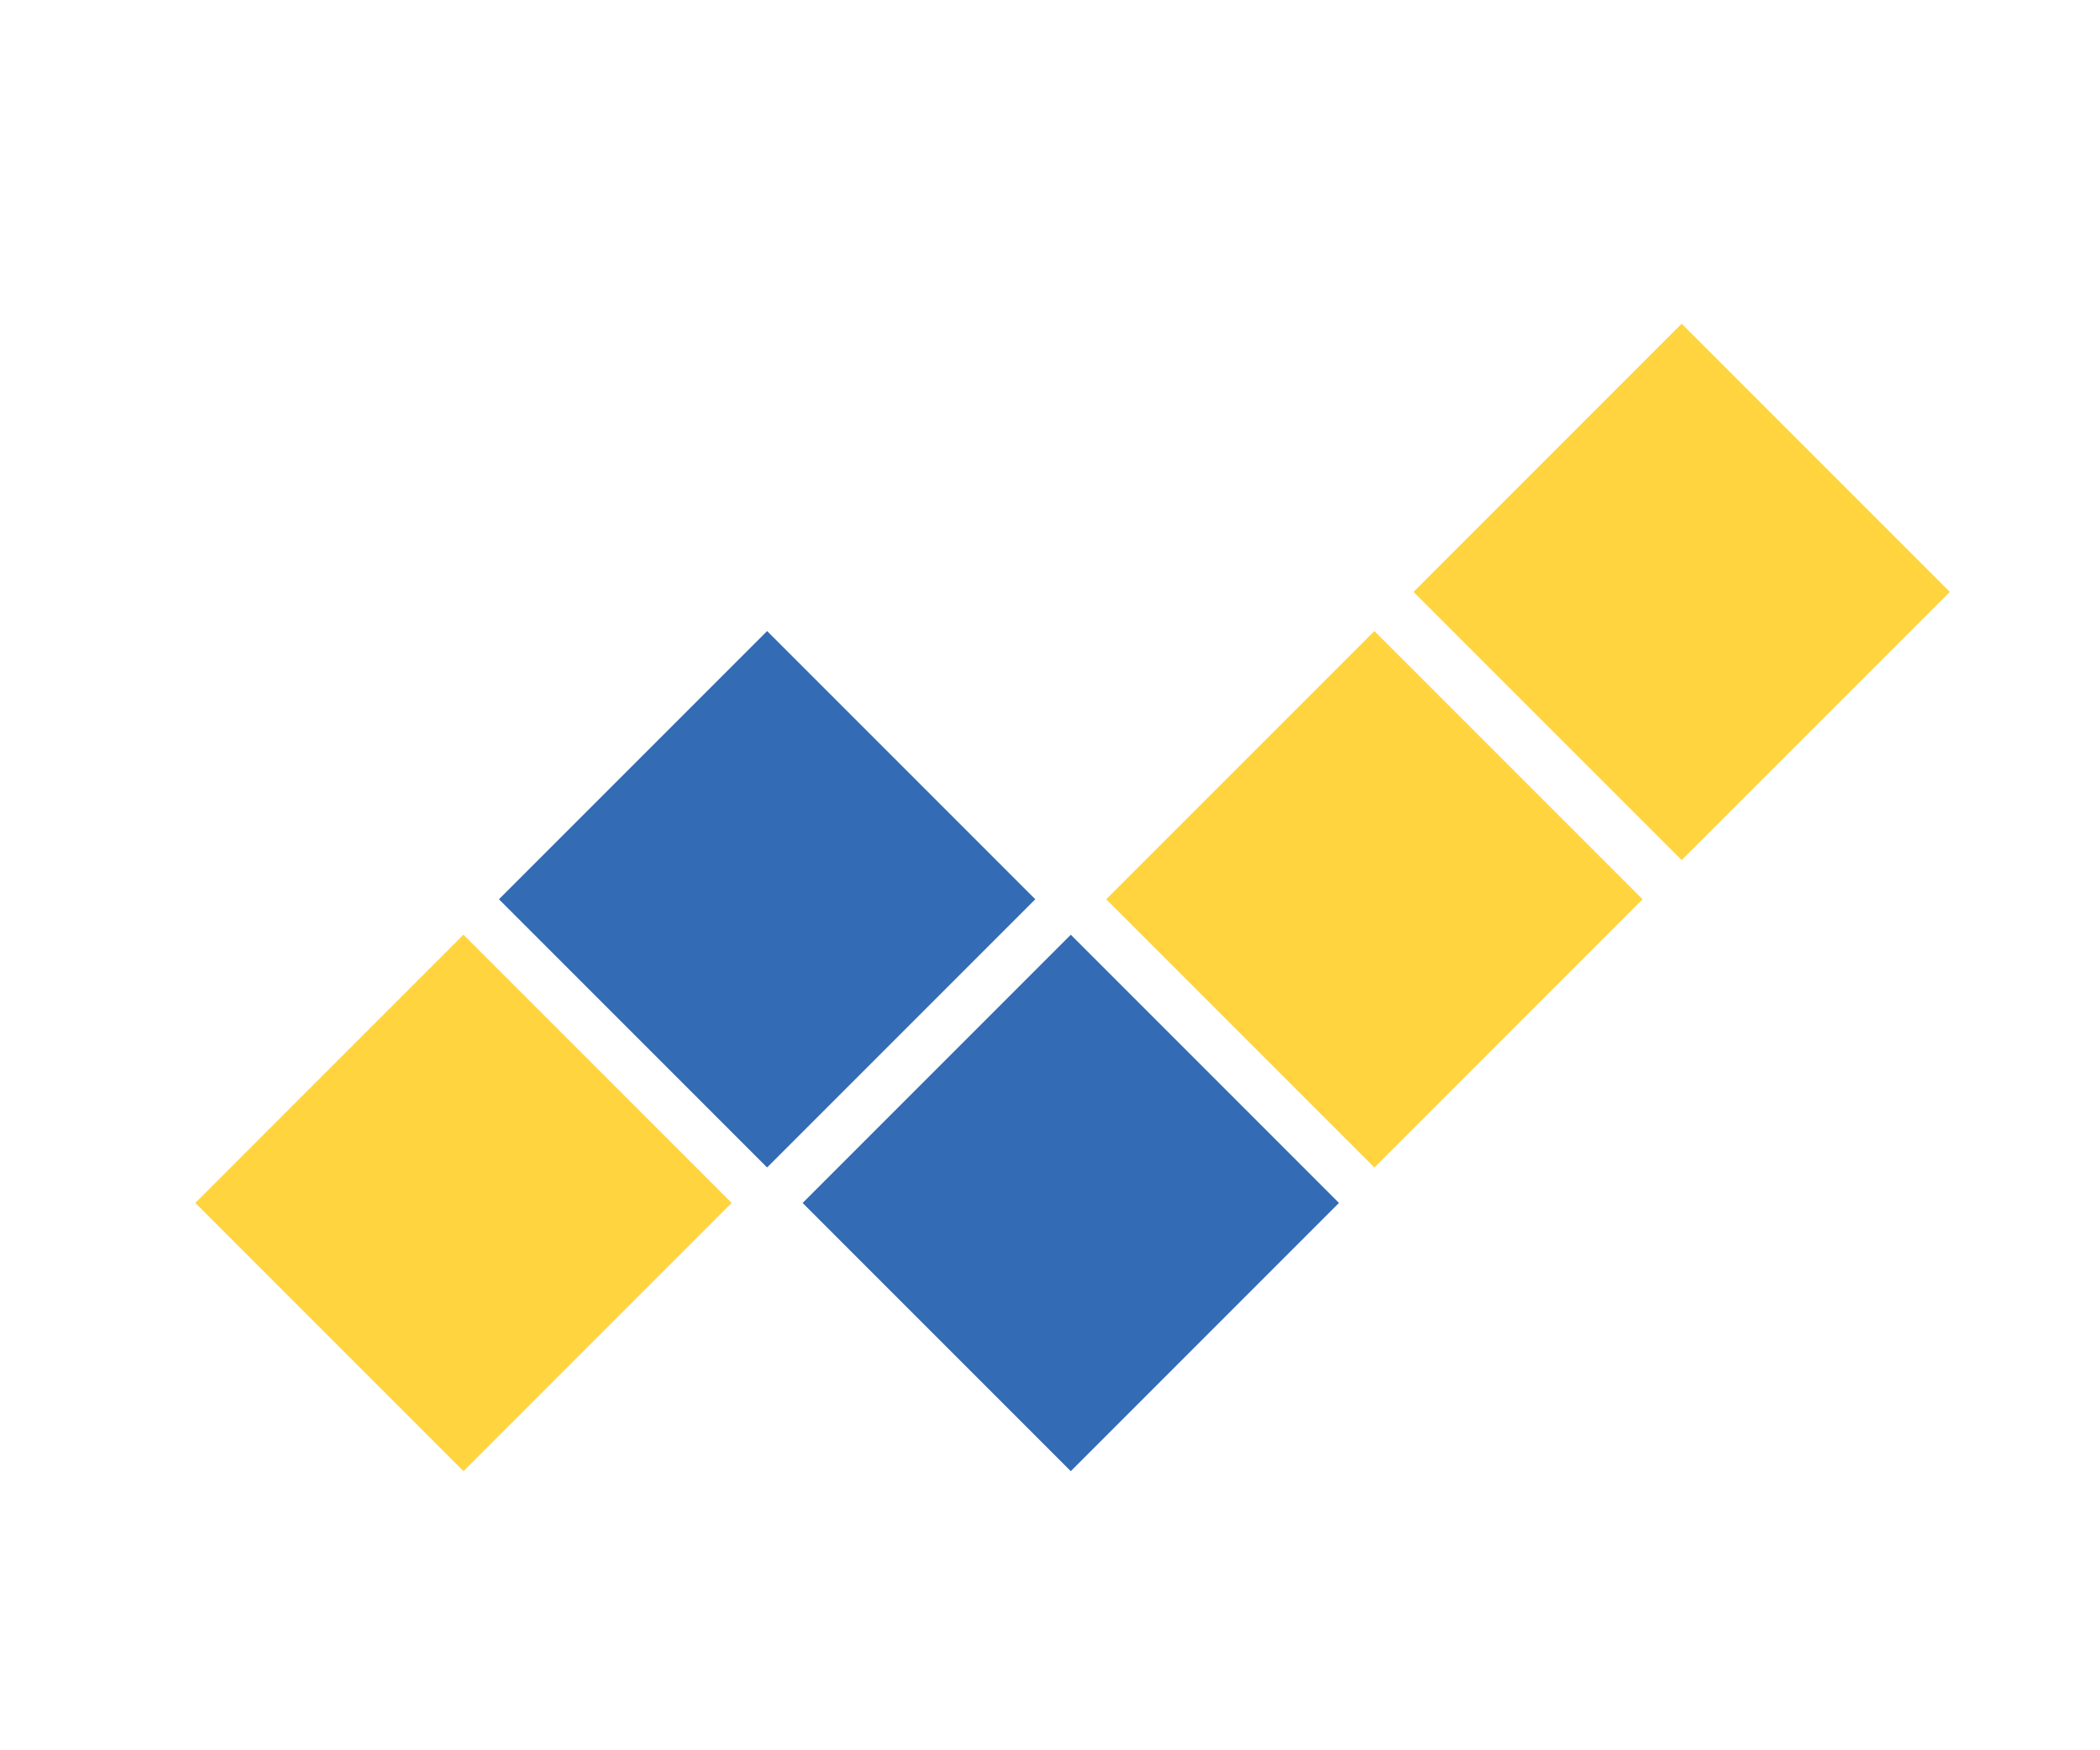 <?xml version="1.0" encoding="UTF-8"?>
<svg id="Layer_1" data-name="Layer 1" xmlns="http://www.w3.org/2000/svg" viewBox="0 0 420 350">
  <defs>
    <style>
      .cls-1 {
        fill: #336bb4;
      }

      .cls-1, .cls-2 {
        stroke-width: 0px;
      }

      .cls-2 {
        fill: #ffd43f;
      }
    </style>
  </defs>
  <rect class="cls-2" x="54.77" y="202.62" width="75.85" height="75.85" transform="translate(197.24 4.91) rotate(45)"/>
  <rect class="cls-1" x="115.5" y="141.9" width="75.85" height="75.85" transform="translate(172.09 -55.82) rotate(45)"/>
  <rect class="cls-1" x="176.23" y="202.62" width="75.85" height="75.85" transform="translate(232.82 -80.97) rotate(45)"/>
  <rect class="cls-2" x="236.96" y="141.9" width="75.85" height="75.85" transform="translate(207.66 -141.7) rotate(45)"/>
  <rect class="cls-2" x="298.41" y="80.44" width="75.85" height="75.85" transform="translate(182.21 -203.16) rotate(45)"/>
</svg>